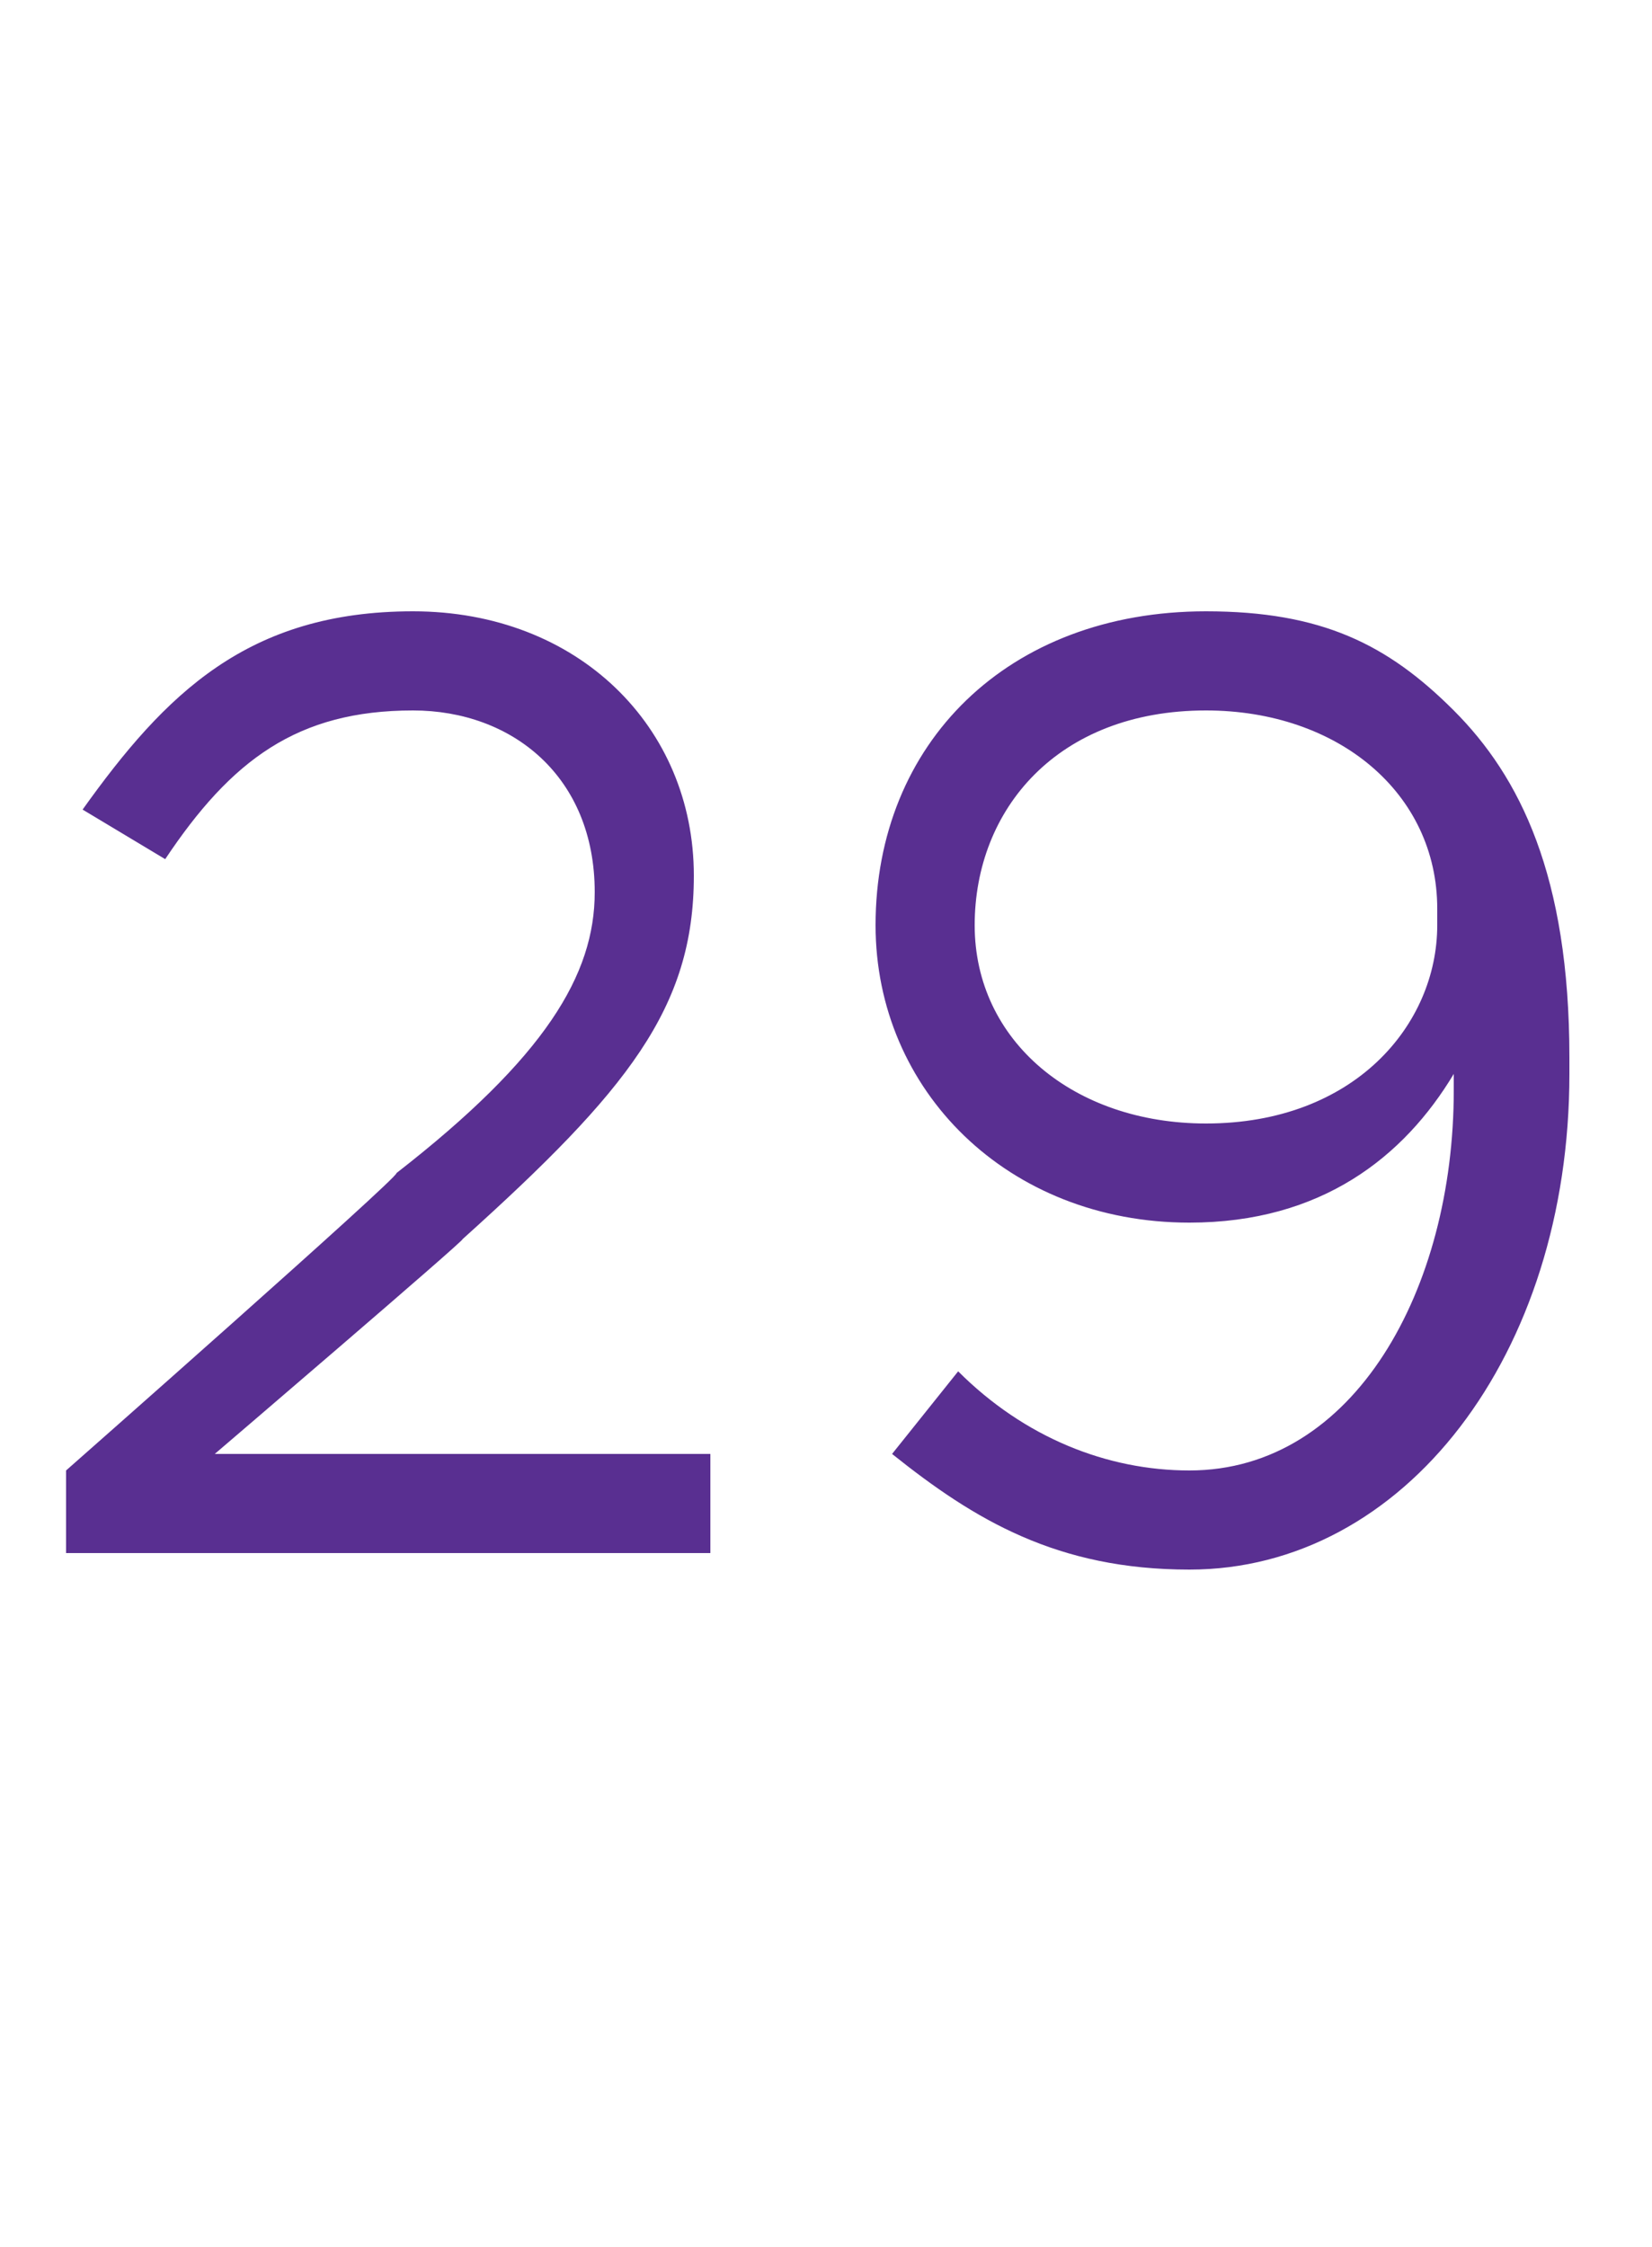 <?xml version="1.0" standalone="no"?><!DOCTYPE svg PUBLIC "-//W3C//DTD SVG 1.1//EN" "http://www.w3.org/Graphics/SVG/1.1/DTD/svg11.dtd"><svg xmlns="http://www.w3.org/2000/svg" version="1.1" width="10px" height="13.6px" viewBox="0 -3 10 13.6" style="top:-3px">  <desc>29</desc>  <defs/>  <g id="Polygon7295">    <path d="M 0.4 5.9 C 0.4 5.9 2.42 4.12 2.4 4.1 C 3.3 3.4 3.6 2.9 3.6 2.4 C 3.6 1.7 3.1 1.3 2.5 1.3 C 1.8 1.3 1.4 1.6 1 2.2 C 1 2.2 0.5 1.9 0.5 1.9 C 1 1.2 1.5 0.7 2.5 0.7 C 3.5 0.7 4.2 1.4 4.2 2.3 C 4.2 2.3 4.2 2.3 4.2 2.3 C 4.2 3.1 3.8 3.6 2.8 4.5 C 2.82 4.5 1.3 5.8 1.3 5.8 L 4.3 5.8 L 4.3 6.4 L 0.4 6.4 L 0.4 5.9 Z M 8.8 3.6 C 8.8 3.6 8.8 3.5 8.8 3.5 C 8.5 4 8 4.4 7.2 4.4 C 6.1 4.4 5.3 3.6 5.3 2.6 C 5.3 2.6 5.3 2.6 5.3 2.6 C 5.3 1.5 6.1 0.7 7.3 0.7 C 8 0.7 8.4 0.9 8.8 1.3 C 9.2 1.7 9.5 2.3 9.5 3.4 C 9.5 3.4 9.5 3.5 9.5 3.5 C 9.5 5.2 8.5 6.5 7.2 6.5 C 6.4 6.5 5.9 6.2 5.4 5.8 C 5.4 5.8 5.8 5.3 5.8 5.3 C 6.2 5.7 6.7 5.9 7.2 5.9 C 8.2 5.9 8.8 4.8 8.8 3.6 Z M 8.7 2.6 C 8.7 2.6 8.7 2.5 8.7 2.5 C 8.7 1.8 8.1 1.3 7.3 1.3 C 6.4 1.3 5.9 1.9 5.9 2.6 C 5.9 2.6 5.9 2.6 5.9 2.6 C 5.9 3.3 6.5 3.8 7.3 3.8 C 8.2 3.8 8.7 3.2 8.7 2.6 Z " stroke="none" fill="#592f91"/>  </g></svg>